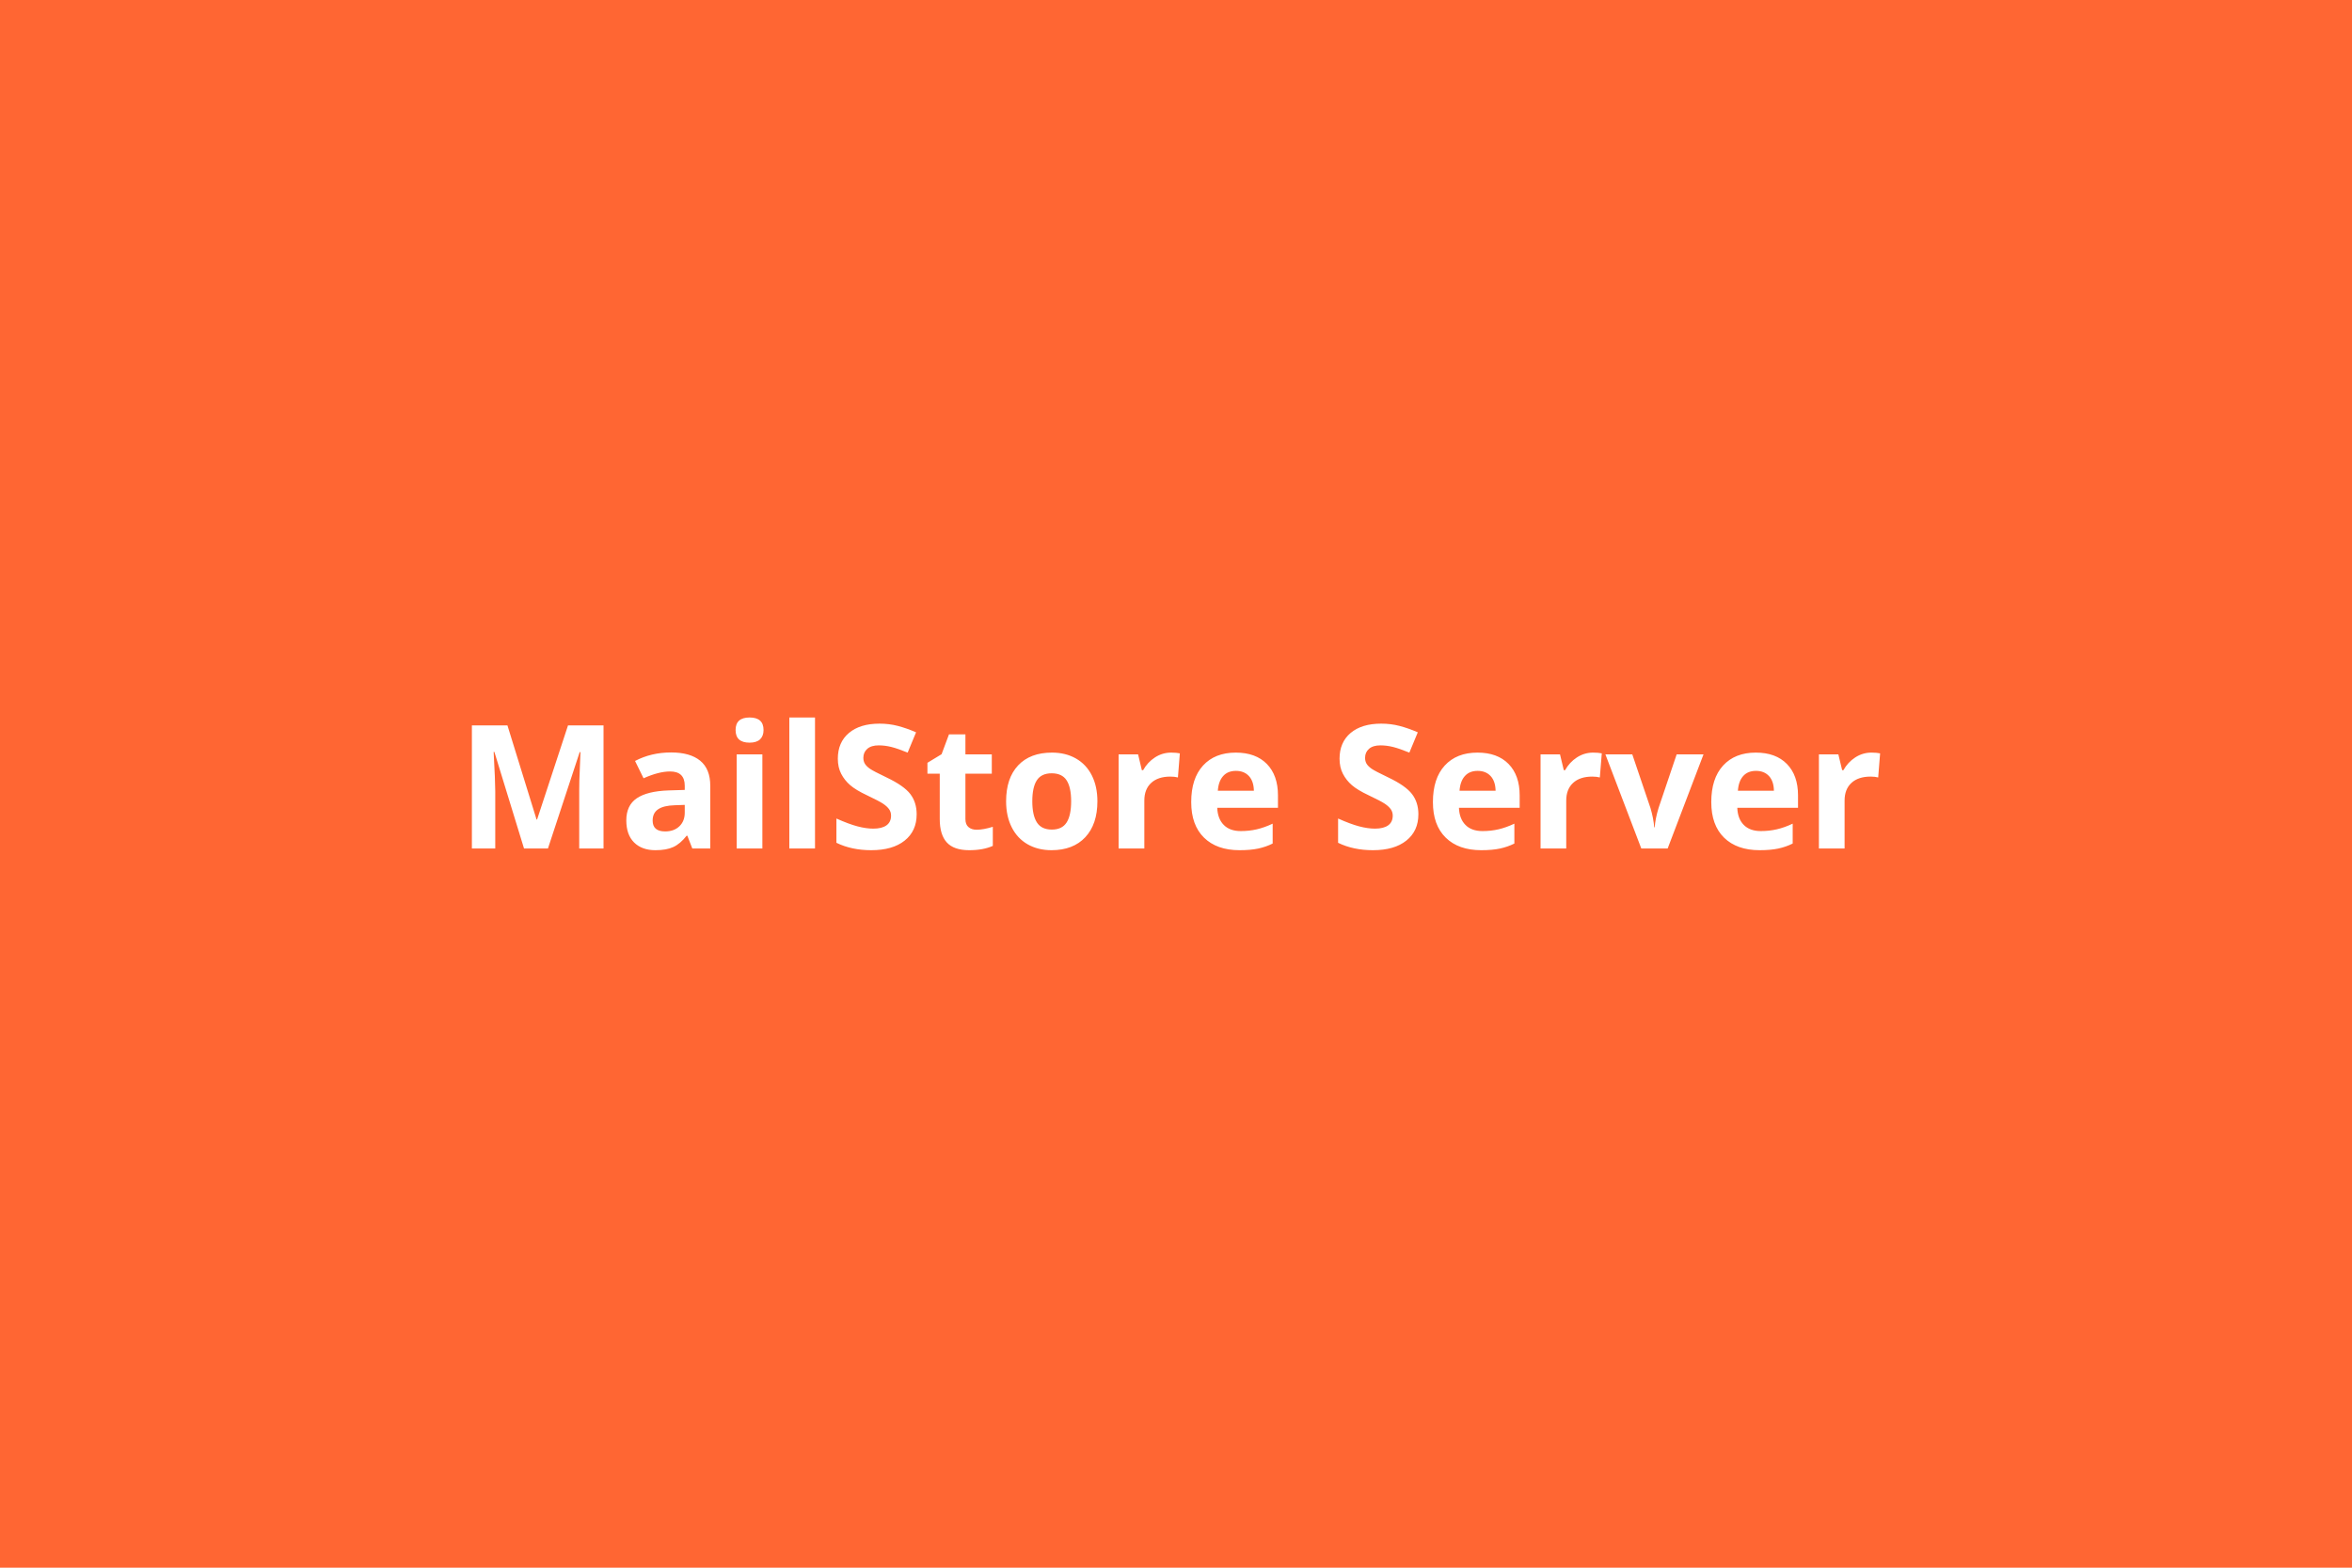 <svg xmlns="http://www.w3.org/2000/svg" width="600" height="400" viewBox="0 0 600 400"><rect width="100%" height="100%" fill="#FF6633"/><path fill="#FFFFFF" d="M139.78 216.5h-6.1l-7.56-24.64h-.19q.41 7.52.41 10.03v14.61h-5.96v-31.41h9.07l7.43 24.02h.13l7.89-24.02h9.06v31.41h-6.2v-14.87q0-1.05.03-2.42.03-1.38.29-7.31h-.2l-8.1 24.6Zm41.41 0h-4.58l-1.27-3.27h-.17q-1.65 2.09-3.41 2.89-1.75.81-4.56.81-3.46 0-5.45-1.98-1.98-1.97-1.98-5.63 0-3.82 2.67-5.64 2.67-1.81 8.07-2l4.17-.13v-1.06q0-3.65-3.74-3.65-2.88 0-6.77 1.74l-2.17-4.42q4.15-2.17 9.2-2.17 4.83 0 7.41 2.1 2.58 2.11 2.58 6.4v16.01Zm-6.51-9.15v-1.98l-2.54.09q-2.86.08-4.25 1.03-1.4.94-1.4 2.88 0 2.77 3.18 2.77 2.28 0 3.64-1.31 1.37-1.31 1.37-3.48Zm12.97-21.08q0-3.2 3.57-3.2 3.56 0 3.56 3.2 0 1.53-.89 2.38-.89.84-2.67.84-3.57 0-3.57-3.22Zm6.83 6.21v24.02h-6.55v-24.02h6.55Zm13.43-9.41v33.43h-6.55v-33.43h6.55Zm25.93 24.71q0 4.25-3.06 6.7t-8.52 2.45q-5.02 0-8.89-1.89v-6.19q3.18 1.42 5.38 2 2.2.58 4.03.58 2.19 0 3.36-.84t1.17-2.49q0-.92-.51-1.64-.52-.72-1.52-1.39-1-.67-4.07-2.13-2.88-1.35-4.32-2.6-1.44-1.24-2.3-2.9-.86-1.65-.86-3.86 0-4.17 2.83-6.56 2.82-2.38 7.81-2.38 2.45 0 4.67.58 2.23.58 4.65 1.63l-2.15 5.18q-2.51-1.03-4.15-1.44-1.65-.41-3.24-.41-1.89 0-2.9.88t-1.01 2.3q0 .88.41 1.54.41.65 1.3 1.27.89.61 4.22 2.2 4.41 2.1 6.04 4.22 1.63 2.12 1.63 5.19Zm15.3 3.93q1.72 0 4.13-.75v4.87q-2.45 1.1-6.02 1.1-3.93 0-5.73-1.99-1.79-1.98-1.79-5.96V197.4h-3.14v-2.77l3.61-2.19 1.89-5.07h4.19v5.11h6.73v4.92h-6.73v11.58q0 1.4.79 2.06.78.67 2.07.67Zm14.2-7.26q0 3.56 1.17 5.39 1.17 1.83 3.82 1.83 2.62 0 3.77-1.82 1.15-1.81 1.15-5.4 0-3.57-1.16-5.35-1.16-1.79-3.81-1.79-2.62 0-3.78 1.78-1.16 1.77-1.16 5.36Zm16.61 0q0 5.86-3.09 9.17-3.1 3.31-8.62 3.31-3.46 0-6.1-1.51-2.64-1.52-4.06-4.36-1.42-2.83-1.42-6.61 0-5.89 3.07-9.16 3.07-3.26 8.64-3.26 3.46 0 6.1 1.5 2.64 1.51 4.06 4.32 1.42 2.82 1.42 6.6Zm18.82-12.42q1.33 0 2.21.19l-.49 6.15q-.8-.22-1.94-.22-3.13 0-4.88 1.61t-1.75 4.52v12.22h-6.56v-24.02h4.97l.96 4.04h.32q1.12-2.02 3.02-3.26 1.9-1.23 4.14-1.23Zm16.52 4.66q-2.08 0-3.26 1.32-1.19 1.32-1.36 3.75h9.2q-.05-2.43-1.27-3.75-1.23-1.32-3.31-1.32Zm.92 20.24q-5.8 0-9.06-3.2-3.27-3.2-3.27-9.07 0-6.04 3.02-9.33 3.02-3.3 8.35-3.3 5.09 0 7.93 2.9 2.83 2.9 2.83 8.01v3.18h-15.49q.11 2.8 1.66 4.36 1.54 1.57 4.34 1.57 2.17 0 4.1-.45 1.93-.45 4.04-1.44v5.07q-1.72.86-3.68 1.28-1.95.42-4.77.42Zm45.62-9.15q0 4.25-3.07 6.7-3.06 2.45-8.51 2.45-5.03 0-8.9-1.89v-6.19q3.18 1.42 5.38 2 2.21.58 4.03.58 2.19 0 3.36-.84t1.17-2.49q0-.92-.51-1.64-.52-.72-1.52-1.39-.99-.67-4.07-2.13-2.88-1.35-4.32-2.6-1.43-1.24-2.29-2.9-.86-1.65-.86-3.86 0-4.17 2.82-6.56 2.83-2.38 7.81-2.38 2.45 0 4.67.58 2.23.58 4.66 1.63l-2.15 5.18q-2.52-1.03-4.16-1.44-1.64-.41-3.23-.41-1.89 0-2.9.88t-1.01 2.3q0 .88.4 1.54.41.65 1.3 1.27.9.61 4.23 2.2 4.4 2.1 6.03 4.22 1.64 2.12 1.64 5.19Zm15.12-11.09q-2.08 0-3.26 1.32-1.19 1.32-1.36 3.75h9.2q-.05-2.43-1.27-3.75-1.23-1.32-3.31-1.32Zm.92 20.24q-5.8 0-9.06-3.2-3.27-3.2-3.27-9.07 0-6.04 3.02-9.33 3.02-3.3 8.35-3.3 5.09 0 7.93 2.9 2.83 2.9 2.83 8.01v3.18h-15.49q.11 2.8 1.66 4.36 1.54 1.57 4.34 1.57 2.17 0 4.1-.45 1.93-.45 4.04-1.44v5.07q-1.72.86-3.68 1.28-1.95.42-4.77.42Zm28.54-24.9q1.33 0 2.21.19l-.5 6.15q-.79-.22-1.93-.22-3.14 0-4.89 1.61-1.75 1.61-1.75 4.52v12.22H393v-24.02h4.96l.97 4.04h.32q1.12-2.02 3.02-3.26 1.9-1.23 4.14-1.23Zm19.01 24.47h-6.72l-9.16-24.02h6.86l4.64 13.69q.77 2.6.96 4.92h.13q.11-2.07.97-4.92l4.62-13.69h6.85l-9.15 24.02Zm22.54-19.81q-2.09 0-3.27 1.32-1.18 1.32-1.35 3.75h9.19q-.04-2.43-1.26-3.75-1.23-1.32-3.31-1.32Zm.92 20.24q-5.8 0-9.07-3.2-3.26-3.2-3.26-9.07 0-6.04 3.02-9.33 3.02-3.3 8.34-3.3 5.1 0 7.93 2.9 2.84 2.9 2.84 8.01v3.18h-15.49q.1 2.8 1.65 4.36 1.55 1.57 4.34 1.57 2.17 0 4.1-.45 1.94-.45 4.04-1.44v5.07q-1.71.86-3.67 1.28-1.95.42-4.77.42Zm28.53-24.9q1.33 0 2.21.19l-.49 6.15q-.79-.22-1.93-.22-3.14 0-4.89 1.61-1.75 1.61-1.75 4.52v12.22h-6.55v-24.02h4.96l.97 4.04h.32q1.11-2.02 3.02-3.26 1.9-1.23 4.13-1.23Z"/></svg>